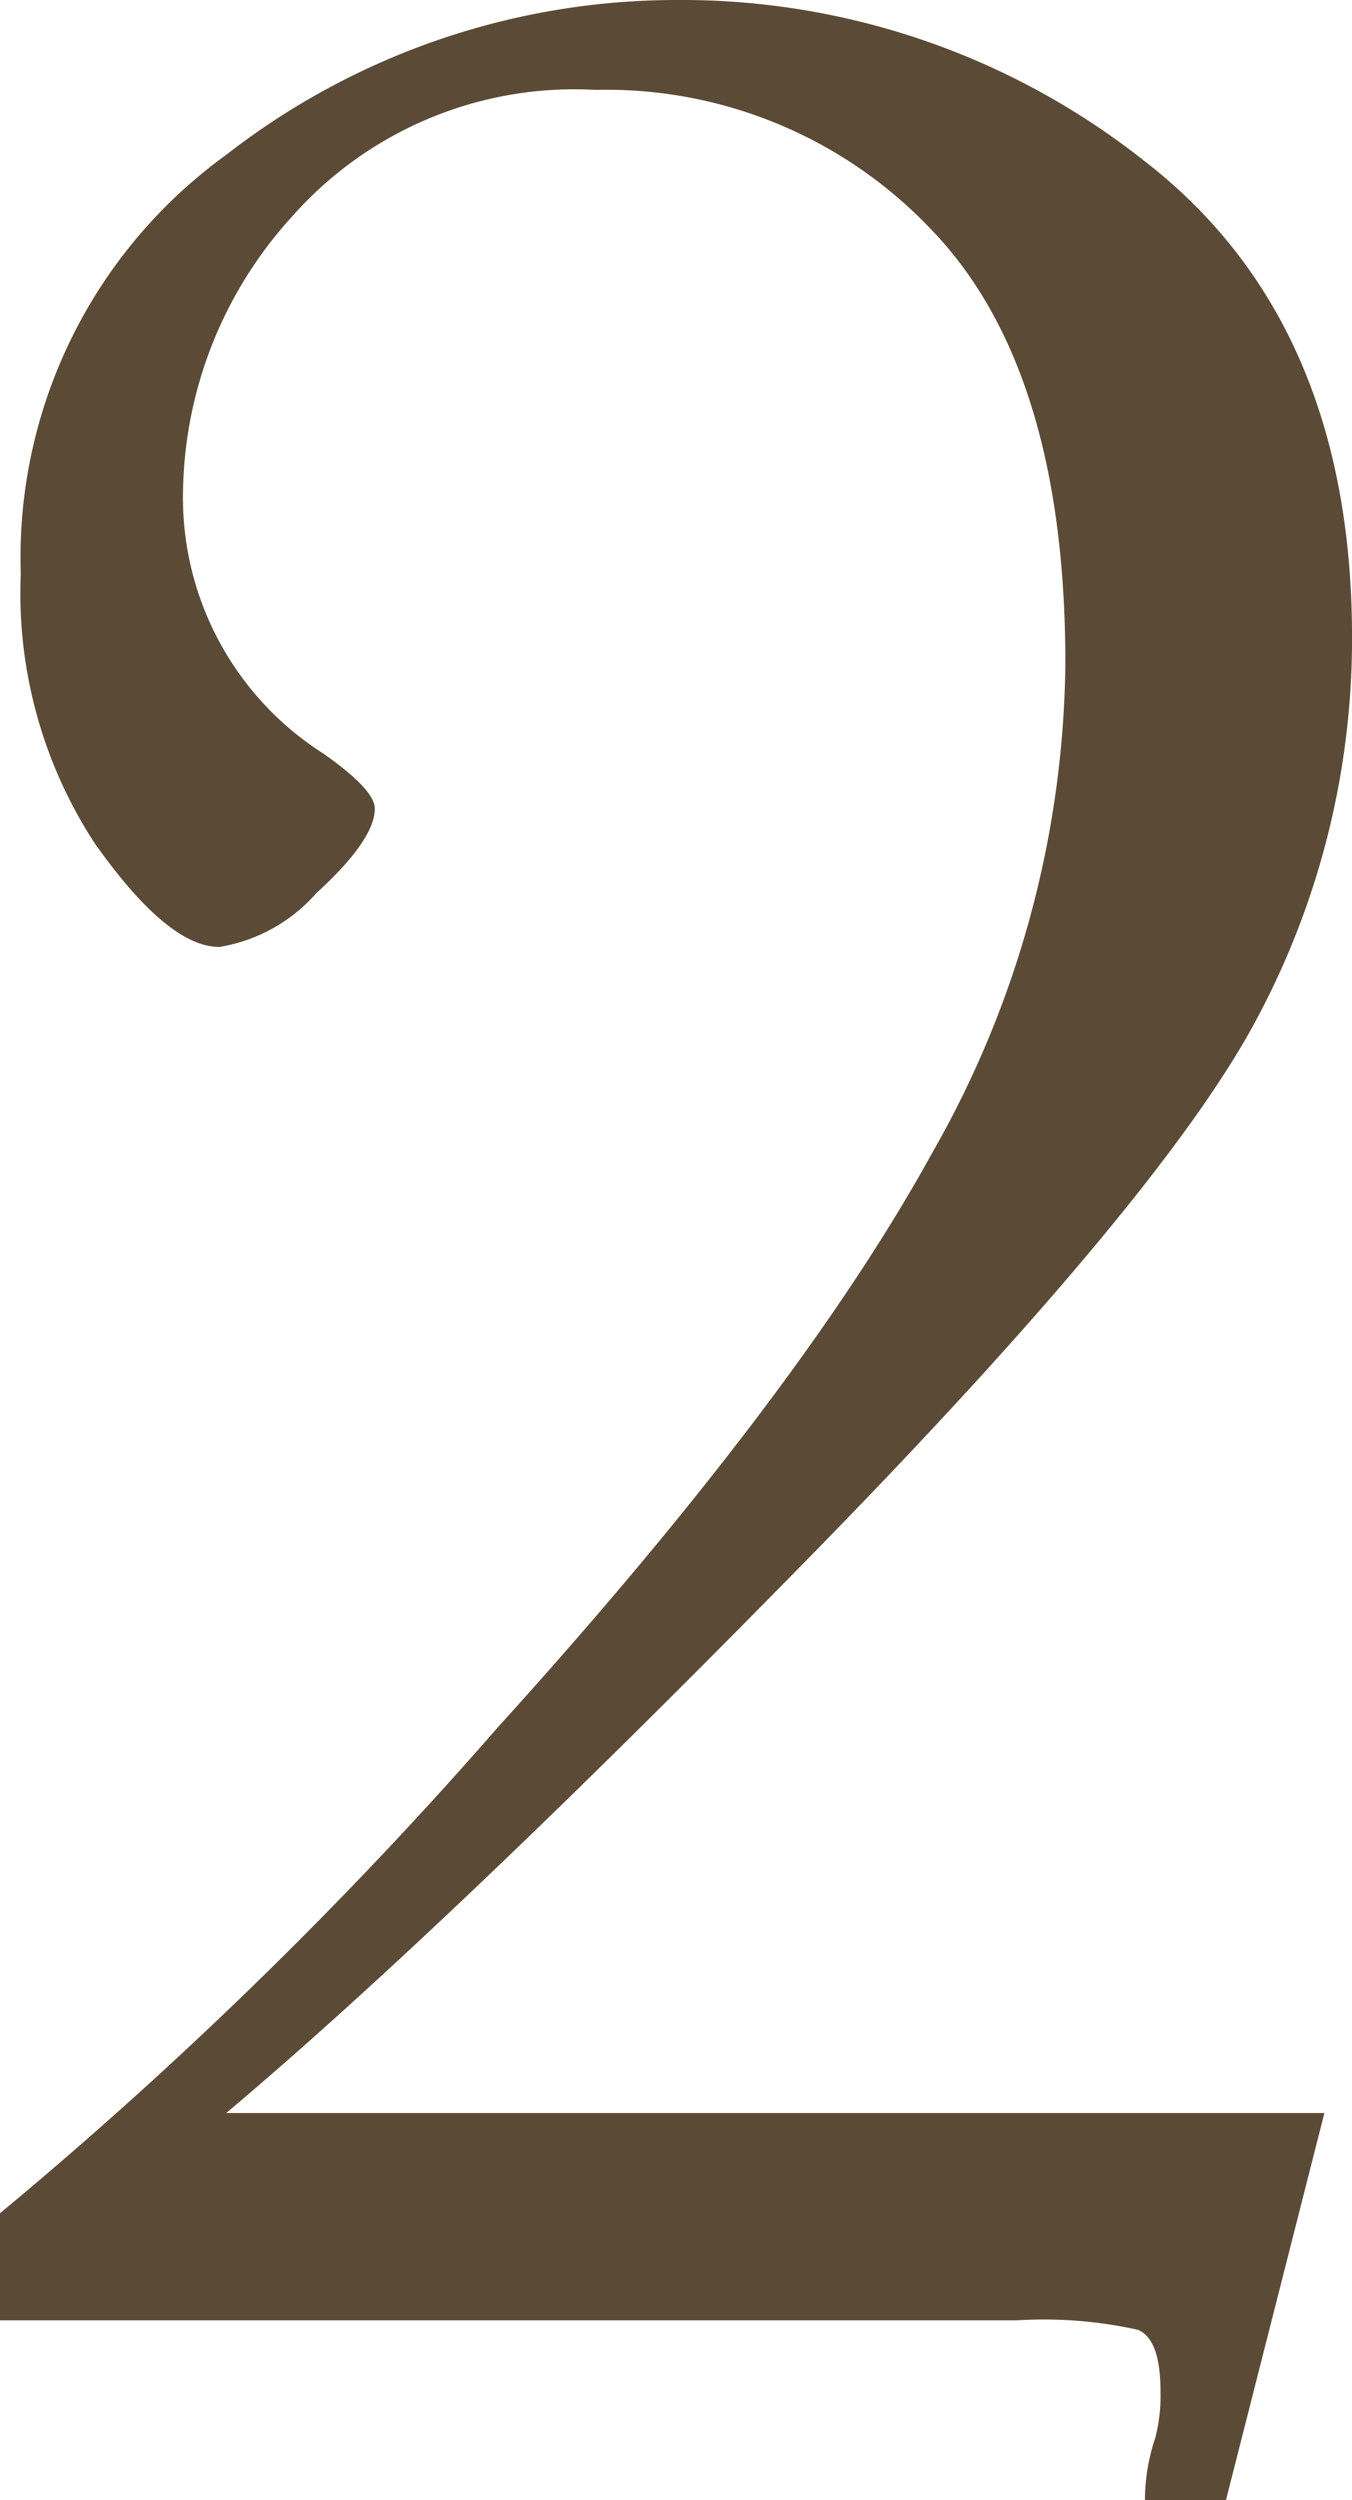 <svg xmlns="http://www.w3.org/2000/svg" width="36.703" height="67.828" viewBox="0 0 36.703 67.828">
  <path id="パス_20" data-name="パス 20" d="M5.484,0V-2.906A117.38,117.38,0,0,0,19.008-16.1q8.18-9.023,11.789-15.586a27.267,27.267,0,0,0,3.609-13.266q0-8.016-3.656-11.789a12.148,12.148,0,0,0-9.094-3.773,10.233,10.233,0,0,0-8.273,3.469,11.3,11.3,0,0,0-2.93,7.406,8.229,8.229,0,0,0,3.8,7.125q1.406.984,1.406,1.5,0,.844-1.594,2.3a4.462,4.462,0,0,1-2.625,1.453q-1.406,0-3.4-2.836a12.4,12.4,0,0,1-1.992-7.289,13.475,13.475,0,0,1,5.578-11.367,19.906,19.906,0,0,1,12.234-4.2,20.232,20.232,0,0,1,12.68,4.359q5.648,4.359,5.648,12.938a21.839,21.839,0,0,1-2.531,10.242q-2.531,4.852-12.3,14.813T11.625-5.625H41.438l-2.672,10.5h-2.2a5.309,5.309,0,0,1,.281-1.687,4.561,4.561,0,0,0,.141-1.266q0-1.406-.609-1.664A11.766,11.766,0,0,0,33.094,0Z" transform="translate(-5.484 62.953)" fill="#5b4b36"/>
</svg>
